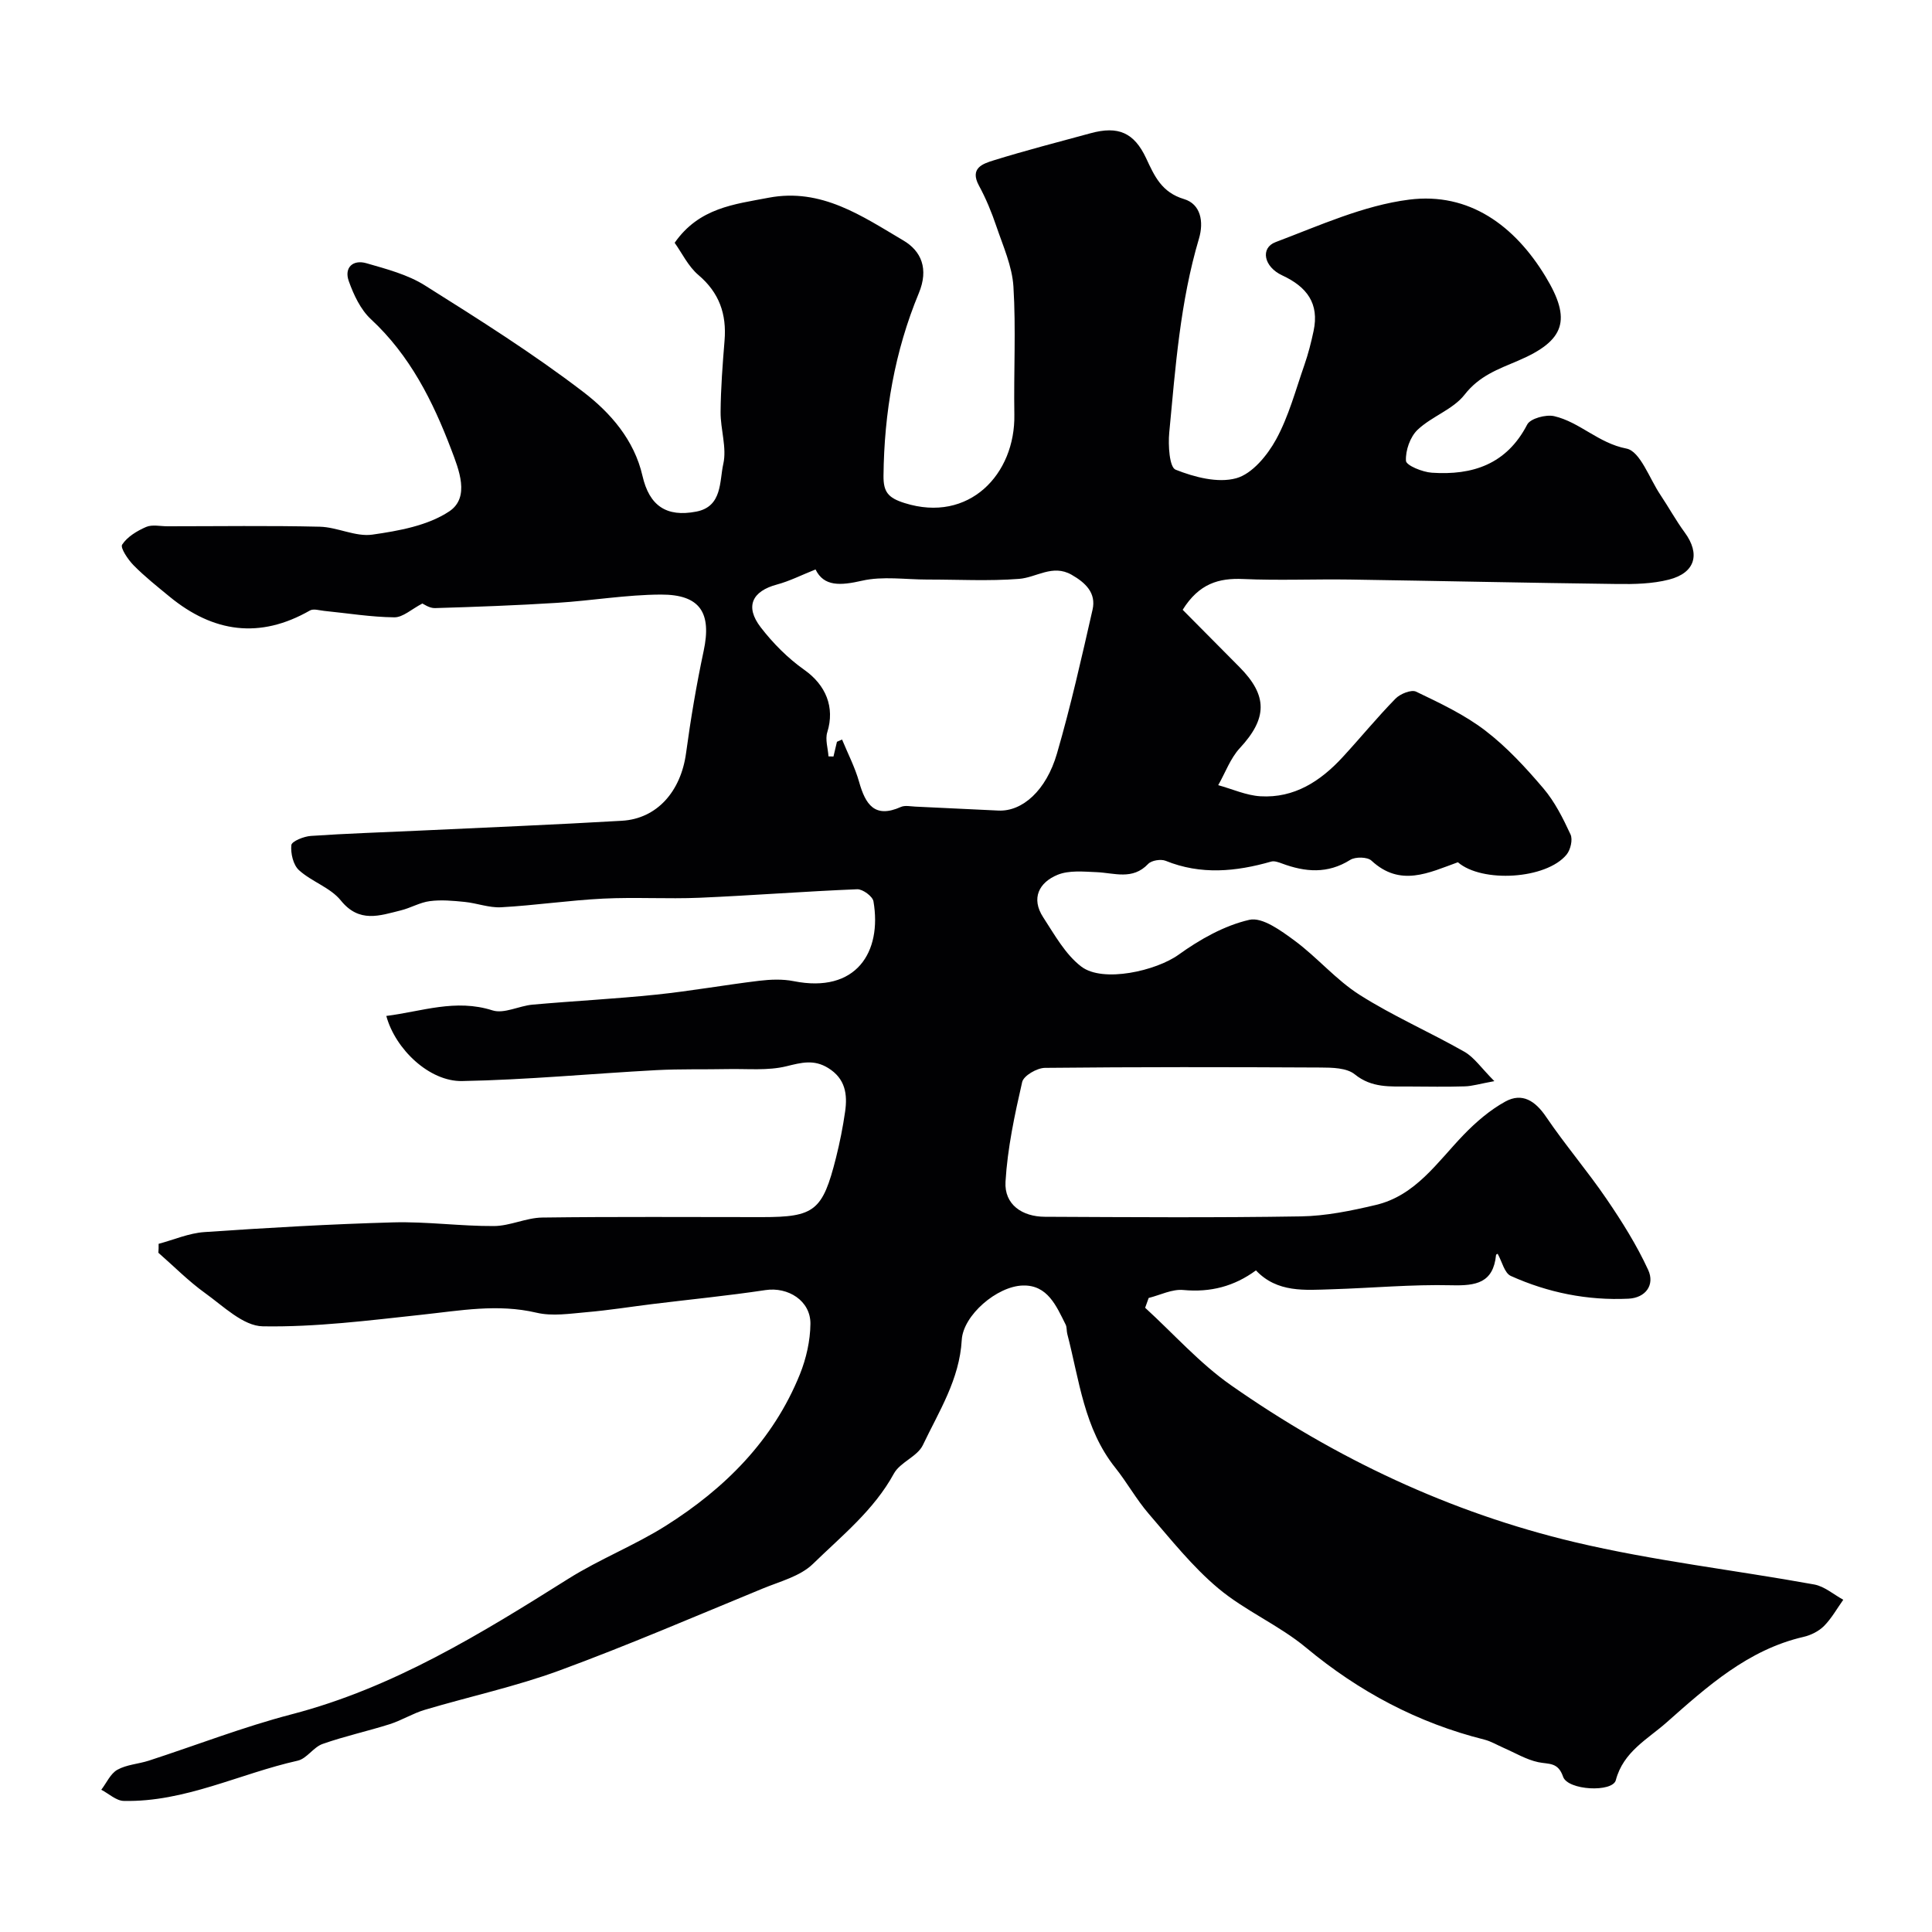 <svg enable-background="new 0 0 400 400" viewBox="0 0 400 400" xmlns="http://www.w3.org/2000/svg"><path d="m32.84 257.52c3.15-.84 6.27-2.21 9.47-2.43 13.02-.89 26.06-1.65 39.1-2.01 6.94-.19 13.91.8 20.86.76 3.34-.02 6.67-1.72 10.01-1.76 15.16-.2 30.33-.09 45.5-.09 10.86 0 12.53-1.29 15.3-12.27.79-3.15 1.43-6.35 1.89-9.56.52-3.6.06-6.85-3.52-9.05-2.94-1.81-5.51-1.12-8.64-.35-3.84.94-8.03.5-12.07.58-4.94.1-9.89-.04-14.83.22-13.42.72-26.81 2.01-40.23 2.26-6.78.13-13.83-6.59-15.7-13.48 7.34-.92 14.32-3.6 21.99-1.15 2.39.76 5.49-.94 8.29-1.19 8.52-.76 17.07-1.19 25.58-2.07 7.13-.74 14.21-2.01 21.34-2.87 2.35-.28 4.85-.38 7.15.08 12.96 2.58 18.31-6.03 16.51-16.53-.18-1.04-2.23-2.54-3.36-2.5-10.88.44-21.74 1.29-32.62 1.76-6.65.28-13.34-.15-19.99.18-7.05.35-14.06 1.4-21.1 1.79-2.5.14-5.04-.86-7.58-1.11-2.39-.24-4.84-.47-7.2-.16-2.05.26-3.97 1.42-6.02 1.92-4.37 1.08-8.59 2.67-12.41-2.06-2.15-2.67-6.03-3.88-8.66-6.27-1.2-1.09-1.75-3.49-1.58-5.19.08-.79 2.57-1.8 4.03-1.9 7.42-.51 14.86-.74 22.3-1.09 14.04-.66 28.08-1.23 42.11-2.05 7.27-.42 12.21-6.09 13.28-14 .96-7.08 2.15-14.15 3.64-21.14 1.69-7.89-.69-11.72-8.86-11.69-7.16.03-14.3 1.26-21.47 1.71-8.42.53-16.86.84-25.3 1.09-1.17.03-2.37-.86-2.6-.95-2.24 1.16-4.03 2.88-5.81 2.86-4.84-.05-9.67-.85-14.51-1.33-.99-.1-2.22-.5-2.95-.09-10.39 5.95-20.02 4.57-29.06-2.85-2.54-2.09-5.14-4.15-7.44-6.48-1.17-1.18-2.82-3.64-2.39-4.3 1.06-1.63 3.08-2.84 4.96-3.66 1.27-.55 2.96-.13 4.46-.14 10.5 0 21-.16 31.5.09 3.65.09 7.4 2.13 10.87 1.64 5.48-.78 11.49-1.86 15.94-4.82 4.34-2.9 1.98-8.66.4-12.82-3.8-9.99-8.54-19.47-16.62-26.96-2.15-1.99-3.58-5.06-4.59-7.89-1-2.81.87-4.51 3.66-3.7 4.15 1.2 8.54 2.34 12.13 4.61 11.15 7.01 22.34 14.06 32.78 22.05 5.58 4.27 10.53 9.9 12.24 17.37 1.41 6.16 4.93 8.6 11.15 7.39 5.41-1.05 4.77-6.28 5.58-9.87.76-3.37-.59-7.16-.56-10.76.04-4.93.42-9.86.82-14.78.45-5.47-1.08-9.9-5.42-13.58-2.11-1.79-3.39-4.54-4.91-6.66 5.06-7.26 12.34-7.97 19.44-9.33 10.94-2.09 19.37 3.81 27.9 8.84 3.73 2.19 5.3 5.89 3.21 10.92-5 12.04-7.18 24.75-7.31 37.82-.03 3.33.95 4.56 4.36 5.63 13.33 4.21 22.95-5.95 22.73-18.32-.15-8.83.35-17.69-.19-26.49-.26-4.22-2.14-8.38-3.53-12.48-.98-2.89-2.15-5.75-3.61-8.43-1.98-3.66.85-4.54 3.05-5.23 6.63-2.06 13.37-3.79 20.08-5.62 5.69-1.55 8.99-.15 11.49 5.19 1.73 3.7 3.2 7.06 7.85 8.45 3.43 1.03 4.13 4.66 3.08 8.19-3.89 13.1-4.87 26.66-6.15 40.15-.25 2.61.03 7.17 1.31 7.68 3.9 1.55 8.76 2.83 12.57 1.77 3.29-.91 6.43-4.73 8.24-8.03 2.62-4.79 4.05-10.24 5.87-15.45.79-2.28 1.39-4.63 1.89-6.99 1.22-5.71-1.38-9.15-6.48-11.52-3.86-1.79-4.57-5.69-1.39-6.89 9.07-3.42 18.21-7.6 27.67-8.8 12.44-1.57 21.86 5.41 28.24 15.95 5.38 8.88 4.1 13.22-5.67 17.39-4.2 1.79-8.05 3.13-11.1 7.04-2.39 3.07-6.8 4.49-9.73 7.27-1.55 1.47-2.53 4.3-2.41 6.43.06.96 3.42 2.33 5.35 2.46 8.44.57 15.49-1.74 19.75-9.97.65-1.26 3.88-2.13 5.58-1.74 5.31 1.23 9.15 5.59 14.96 6.71 2.86.55 4.76 6.2 7.04 9.59 1.72 2.57 3.21 5.3 5.04 7.79 3.25 4.44 2.2 8.35-3.27 9.75-3.44.88-7.15.96-10.74.91-18.44-.23-36.87-.64-55.3-.92-7.37-.11-14.75.22-22.1-.11-5.07-.23-9.15.94-12.54 6.37 3.73 3.77 7.73 7.81 11.74 11.84 5.92 5.95 5.79 10.66.09 16.8-1.96 2.12-3 5.09-4.47 7.67 2.91.8 5.79 2.12 8.73 2.3 7.02.42 12.45-3.13 17.02-8.09 3.69-4 7.14-8.23 10.95-12.12.97-1 3.28-1.93 4.27-1.45 4.93 2.37 10 4.75 14.31 8.05 4.46 3.41 8.37 7.66 12.03 11.96 2.37 2.78 4.08 6.21 5.63 9.55.5 1.07 0 3.18-.82 4.18-4.22 5.12-17.51 5.89-22.5 1.58-6.04 2.18-11.93 5.2-17.9-.34-.84-.78-3.32-.82-4.39-.15-4.68 2.94-9.32 2.54-14.15.74-.7-.26-1.56-.57-2.21-.39-7.31 2.09-14.55 2.8-21.86-.16-.99-.4-2.92-.09-3.62.65-3.23 3.41-7 1.85-10.7 1.7-2.69-.11-5.68-.42-8.05.55-3.83 1.57-5.55 4.86-2.97 8.81 2.35 3.6 4.58 7.67 7.88 10.19 4.5 3.43 15.54.85 20.13-2.45 4.4-3.17 9.47-6.04 14.66-7.23 2.69-.62 6.6 2.27 9.4 4.33 4.68 3.46 8.55 8.1 13.43 11.2 6.93 4.4 14.54 7.71 21.69 11.78 2.05 1.17 3.51 3.38 6.21 6.09-3.08.56-4.59 1.04-6.12 1.08-3.83.12-7.67.05-11.5.03-3.92-.02-7.75.34-11.28-2.52-1.66-1.35-4.68-1.4-7.08-1.41-19.02-.1-38.05-.13-57.07.07-1.65.02-4.41 1.62-4.71 2.93-1.56 6.8-3.04 13.71-3.45 20.64-.28 4.72 3.44 7.24 8.14 7.26 17.67.08 35.34.21 53-.08 5.18-.08 10.42-1.16 15.5-2.36 8.26-1.94 12.74-8.86 18.2-14.52 2.55-2.64 5.46-5.15 8.65-6.9 3.48-1.9 6.18-.15 8.42 3.15 3.94 5.81 8.54 11.18 12.5 16.98 3.21 4.7 6.28 9.59 8.65 14.74 1.41 3.06-.5 5.78-4.09 5.95-8.47.4-16.65-1.24-24.35-4.71-1.32-.59-1.82-2.98-2.71-4.55.19-.1-.33.03-.35.22-.58 5.79-4.15 6.39-9.2 6.26-8.25-.2-16.53.58-24.8.83-5.58.17-11.31.75-15.71-3.91-4.49 3.3-9.4 4.59-15.04 4.06-2.32-.22-4.78 1.05-7.17 1.65-.24.68-.48 1.35-.73 2.03 5.89 5.38 11.27 11.48 17.75 16.02 21.67 15.18 45.42 26.39 71.17 32.5 16.31 3.87 33.08 5.77 49.6 8.77 2.13.39 4.02 2.07 6.02 3.16-1.3 1.83-2.42 3.85-3.98 5.43-1.09 1.09-2.72 1.91-4.25 2.26-11.5 2.65-19.96 10.29-28.36 17.72-3.88 3.44-8.95 6.04-10.5 11.94-.68 2.59-9.95 2.13-10.92-.71-1.05-3.07-2.95-2.55-5.14-3.01-2.49-.53-4.79-1.93-7.16-2.96-1.33-.58-2.61-1.36-3.99-1.71-13.8-3.46-25.95-9.92-36.92-19.04-5.6-4.66-12.62-7.62-18.2-12.3-5.35-4.49-9.79-10.1-14.39-15.43-2.55-2.96-4.47-6.46-6.91-9.52-6.49-8.12-7.45-18.17-9.94-27.7-.17-.64-.06-1.38-.34-1.94-1.92-3.83-3.73-8.23-8.85-8.09-5.38.14-12.37 6.17-12.66 11.27-.46 8.19-4.73 14.8-8.05 21.77-1.13 2.38-4.71 3.54-6 5.9-4.15 7.59-10.79 12.88-16.77 18.71-2.62 2.55-6.79 3.61-10.36 5.08-14 5.76-27.92 11.76-42.12 16.98-9.07 3.33-18.61 5.38-27.9 8.15-2.48.74-4.75 2.17-7.22 2.96-4.61 1.46-9.36 2.49-13.92 4.1-1.89.67-3.27 3.04-5.15 3.46-12.03 2.69-23.34 8.61-36.01 8.33-1.57-.03-3.1-1.51-4.65-2.31 1.09-1.42 1.9-3.34 3.33-4.14 1.91-1.07 4.34-1.19 6.49-1.88 9.88-3.21 19.6-7 29.62-9.61 21.05-5.49 39.16-16.68 57.27-28.06 6.46-4.06 13.69-6.89 20.14-10.95 12.24-7.72 22.26-17.68 27.79-31.38 1.31-3.26 2.14-6.93 2.18-10.42.06-4.81-4.63-7.72-9.32-7.01-7.76 1.17-15.58 1.93-23.37 2.89-4.54.56-9.06 1.29-13.61 1.68-3.47.3-7.13.89-10.42.11-8.04-1.89-15.82-.43-23.74.42-10.95 1.18-21.97 2.59-32.93 2.4-4.04-.07-8.17-4.18-11.95-6.89-3.44-2.47-6.45-5.54-9.66-8.34.06-.6.05-1.23.05-1.85zm140.44-103.94c.35-.16.7-.31 1.06-.47 1.2 2.92 2.68 5.76 3.53 8.78 1.31 4.63 3.2 7.62 8.65 5.18.84-.37 1.97-.12 2.97-.07 5.75.26 11.49.56 17.24.82 4.9.22 9.87-4.1 12.11-11.83 2.85-9.81 5.09-19.8 7.36-29.76.79-3.47-1.46-5.59-4.35-7.24-3.92-2.23-7.26.58-10.86.86-6.31.49-12.69.13-19.03.14-4.51 0-9.19-.74-13.48.24-4.48 1.02-7.9 1.24-9.63-2.33-2.96 1.18-5.39 2.42-7.96 3.11-5.18 1.38-6.71 4.56-3.39 8.87 2.55 3.31 5.63 6.41 9.03 8.81 4.43 3.13 6.37 7.71 4.75 12.91-.47 1.49.14 3.32.25 5 .34.01.69.02 1.03.03.24-1.01.48-2.03.72-3.05z" fill="#010103"/></svg>